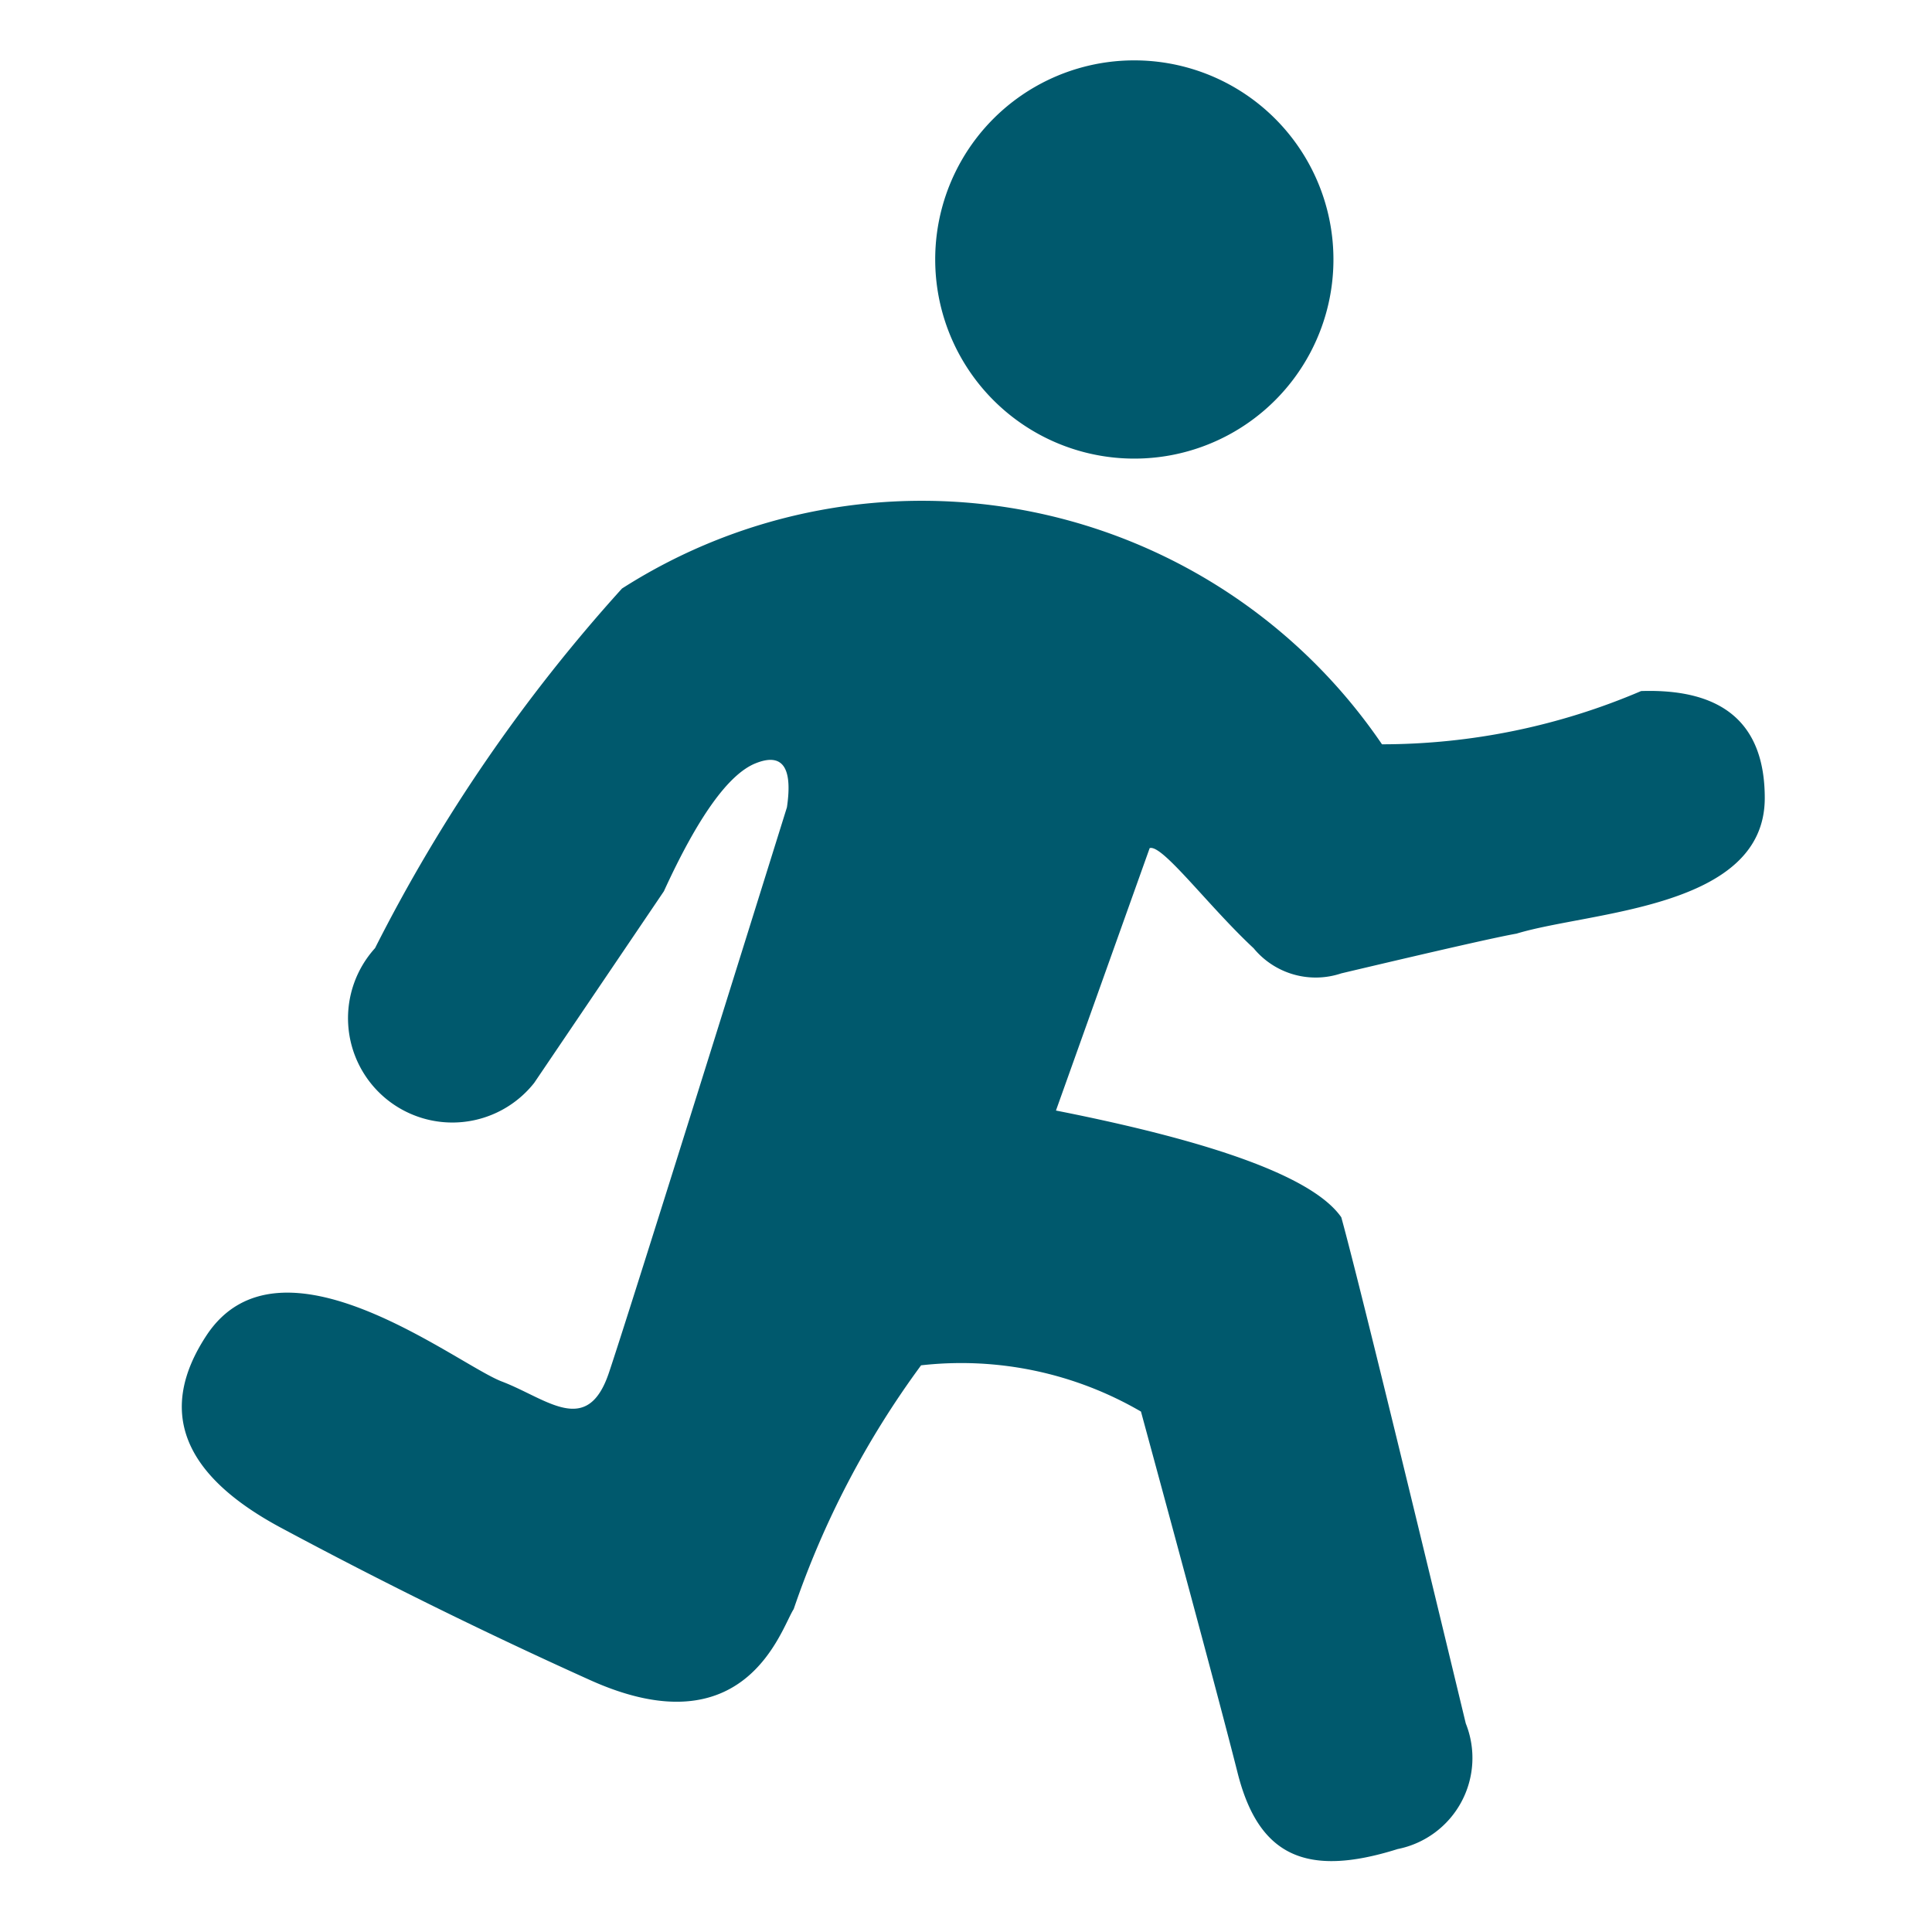 <?xml version="1.0" standalone="no"?><!DOCTYPE svg PUBLIC "-//W3C//DTD SVG 1.1//EN" "http://www.w3.org/Graphics/SVG/1.1/DTD/svg11.dtd"><svg t="1740898660832" class="icon" viewBox="0 0 1024 1024" version="1.1" xmlns="http://www.w3.org/2000/svg" p-id="31621" xmlns:xlink="http://www.w3.org/1999/xlink" width="200" height="200"><path d="M732.48 394.496a349.504 349.504 0 0 0 137.344-28.224q65.536-2.112 65.536 56.704c0 58.88-92.544 59.968-131.584 71.872q-14.464 2.496-92.864 21.056a42.624 42.624 0 0 1-46.464-13.312c-24.064-22.4-48.512-55.36-55.104-53.056l-49.664 139.072q129.664 25.6 151.232 56.576 10.432 37.696 65.984 268.288a49.216 49.216 0 0 1-36.096 66.56c-48.768 15.36-73.792 3.456-84.864-40.448q-11.072-43.84-51.2-191.424a189.376 189.376 0 0 0-116.544-24.512 476.864 476.864 0 0 0-67.52 129.216c-6.784 10.368-25.216 75.008-108.16 37.504q-83.2-37.504-164.096-80.896-78.08-42.112-39.04-101.568c39.04-59.456 132.736 15.232 156.608 24.32s45.248 29.632 56.768-4.672q11.52-34.304 94.336-299.648 4.736-32-16.704-23.296t-48.512 67.776L283.136 573.952a55.296 55.296 0 1 1-84.352-71.424 866.496 866.496 0 0 1 130.88-190.592 294.912 294.912 0 0 1 402.816 82.56zM601.088 32a105.536 105.536 0 1 1-105.408 105.536A105.472 105.472 0 0 1 601.088 32z" fill="#00596d" p-id="31622"></path></svg>